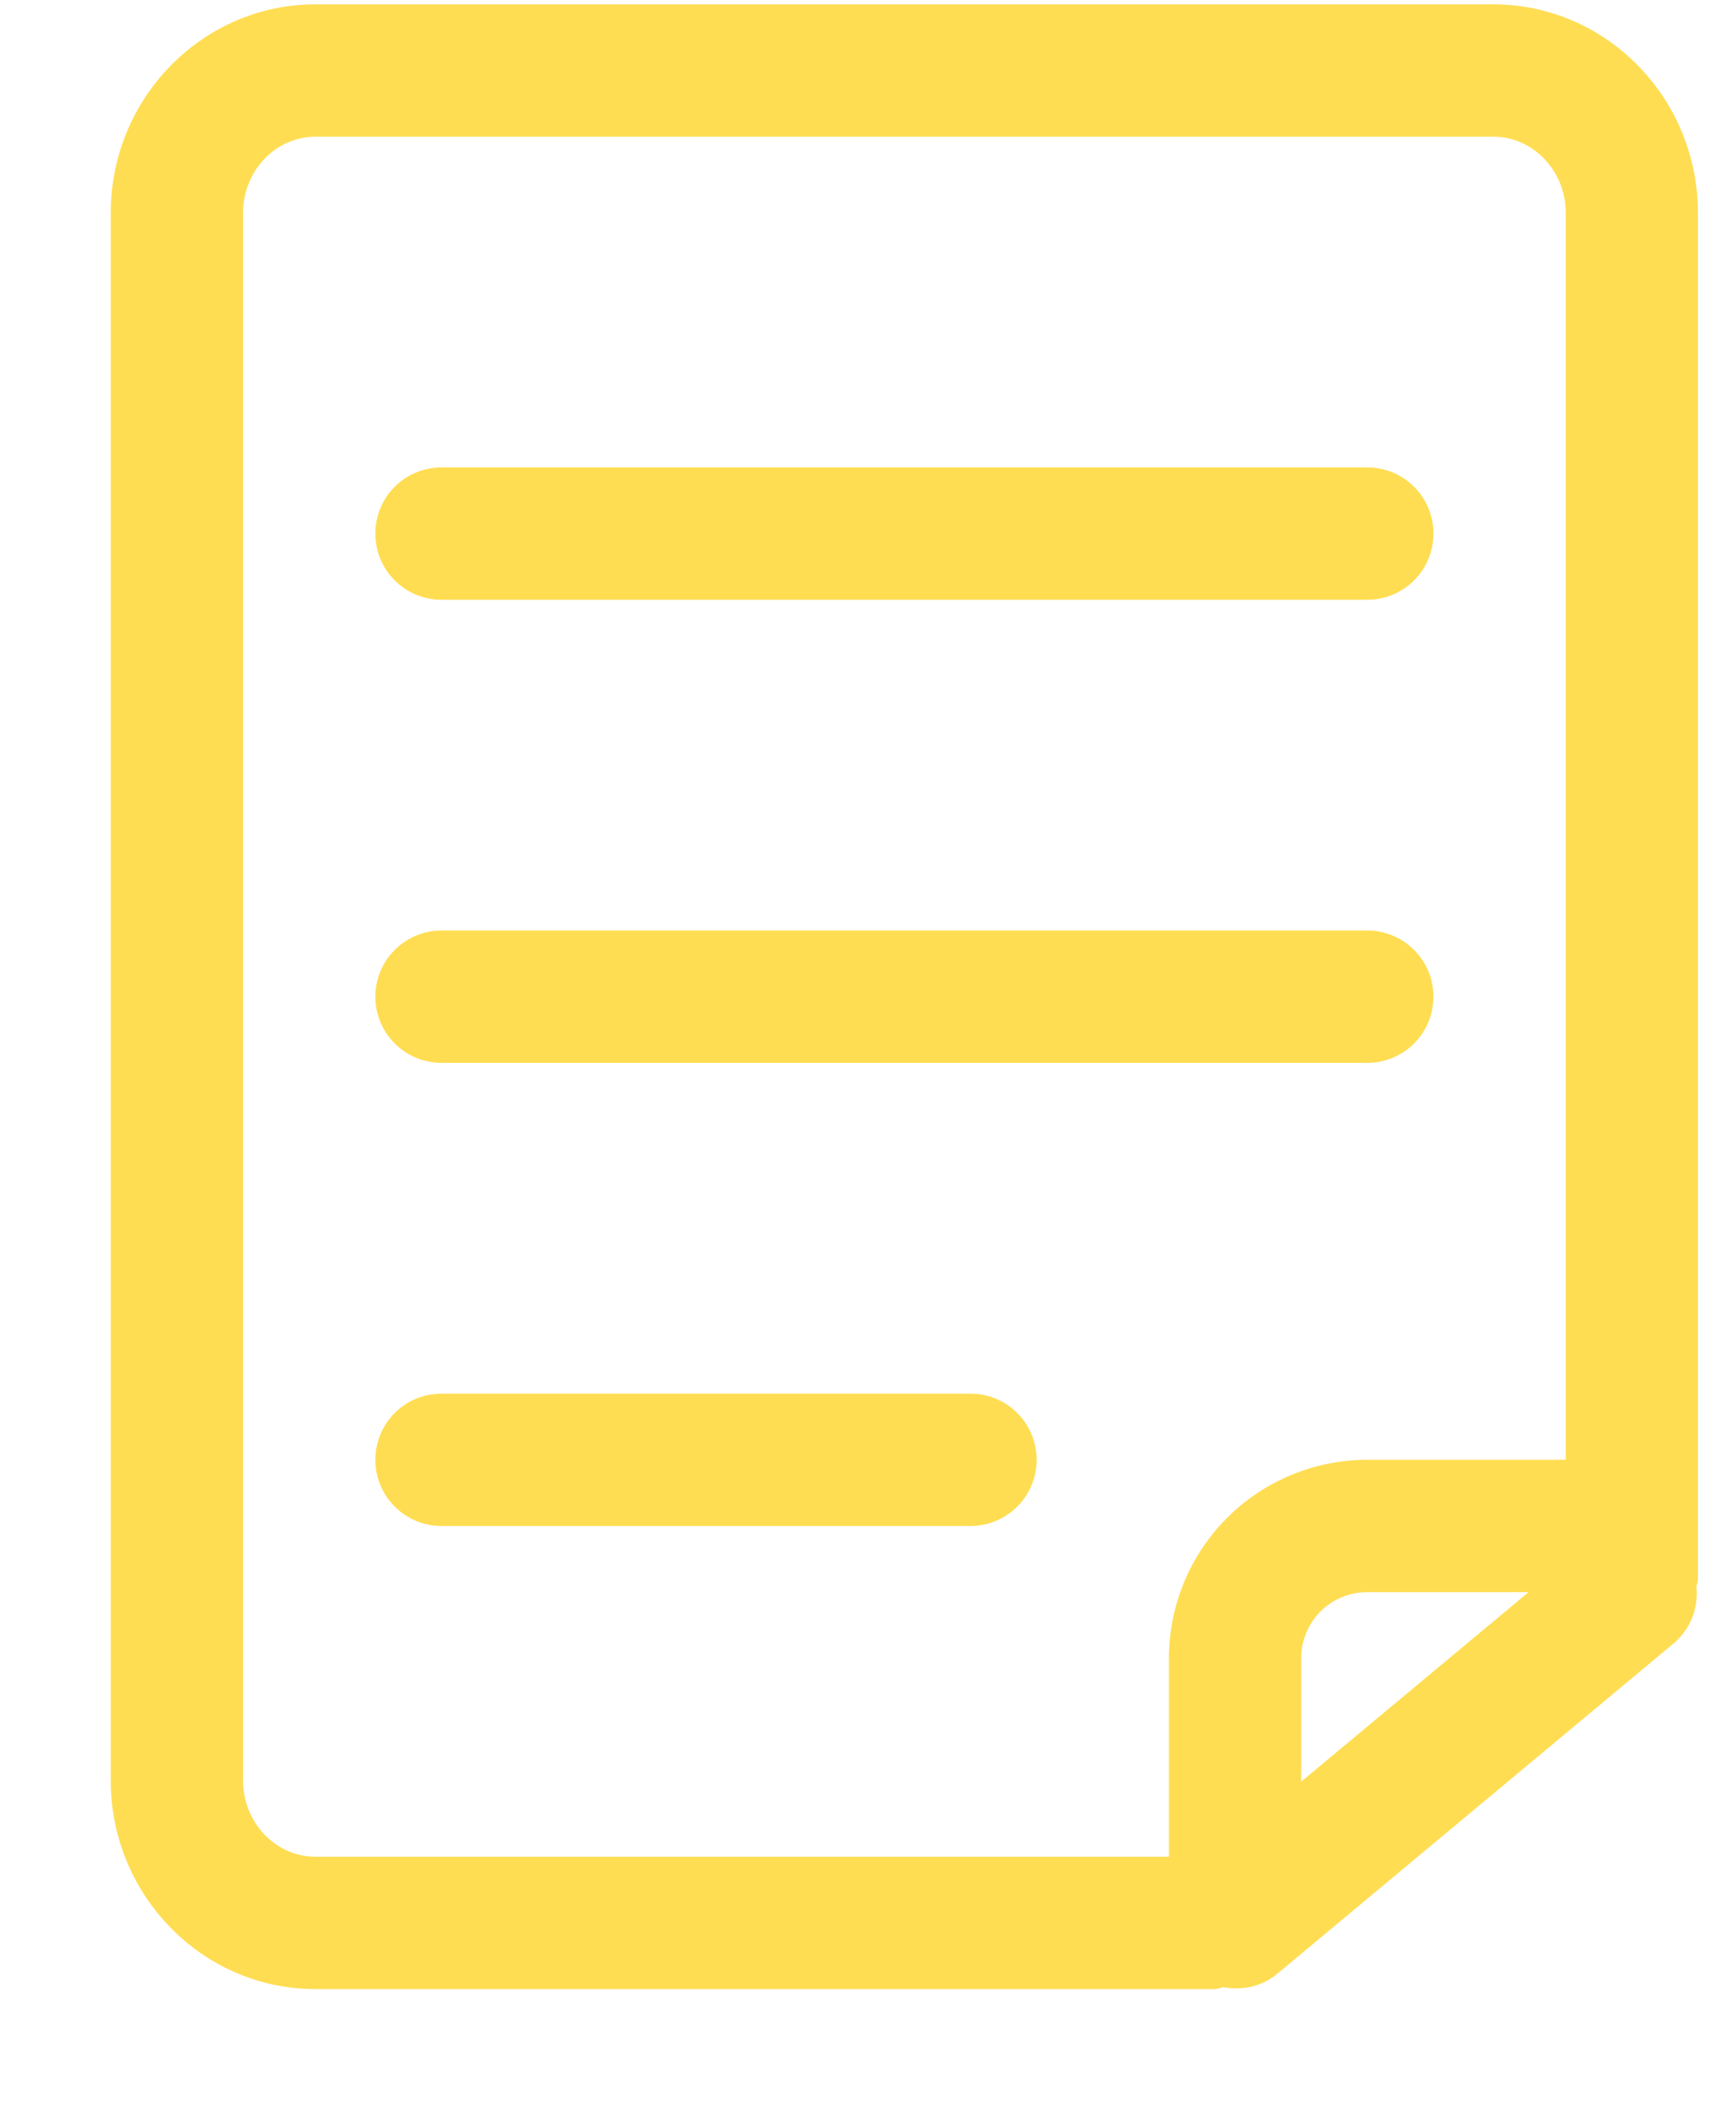 <svg width="14" height="17" viewBox="0 0 14 17" fill="none" xmlns="http://www.w3.org/2000/svg">
<path d="M3.56 4.835H11.027C11.168 4.835 11.304 4.779 11.404 4.679C11.504 4.579 11.56 4.443 11.56 4.301C11.56 4.16 11.504 4.024 11.404 3.924C11.304 3.824 11.168 3.768 11.027 3.768H3.56C3.419 3.768 3.283 3.824 3.183 3.924C3.083 4.024 3.027 4.16 3.027 4.301C3.027 4.443 3.083 4.579 3.183 4.679C3.283 4.779 3.419 4.835 3.56 4.835ZM3.56 8.568H11.027C11.168 8.568 11.304 8.512 11.404 8.412C11.504 8.312 11.56 8.176 11.56 8.035C11.56 7.893 11.504 7.758 11.404 7.658C11.304 7.558 11.168 7.501 11.027 7.501H3.56C3.419 7.501 3.283 7.558 3.183 7.658C3.083 7.758 3.027 7.893 3.027 8.035C3.027 8.176 3.083 8.312 3.183 8.412C3.283 8.512 3.419 8.568 3.56 8.568ZM7.827 11.235H3.56C3.419 11.235 3.283 11.291 3.183 11.391C3.083 11.491 3.027 11.627 3.027 11.768C3.027 11.91 3.083 12.045 3.183 12.145C3.283 12.245 3.419 12.302 3.56 12.302H7.827C7.968 12.302 8.104 12.245 8.204 12.145C8.304 12.045 8.36 11.91 8.36 11.768C8.36 11.627 8.304 11.491 8.204 11.391C8.104 11.291 7.968 11.235 7.827 11.235Z" fill="#FFDD52"/>
<path d="M13.693 1.717C13.693 0.79 12.953 0.035 12.042 0.035H2.544C1.634 0.035 0.893 0.79 0.893 1.717V14.353C0.893 15.28 1.634 16.035 2.544 16.035H9.794C9.82 16.035 9.843 16.024 9.868 16.02C10.017 16.047 10.175 16.016 10.301 15.911L13.501 13.245C13.565 13.189 13.616 13.119 13.647 13.04C13.678 12.961 13.69 12.876 13.681 12.791C13.684 12.771 13.693 12.754 13.693 12.734V1.717ZM1.96 14.353V1.717C1.96 1.378 2.222 1.102 2.544 1.102H12.042C12.365 1.102 12.627 1.378 12.627 1.717V11.768H11.027C10.602 11.768 10.195 11.937 9.895 12.237C9.595 12.537 9.427 12.944 9.427 13.368V14.968H2.544C2.222 14.968 1.96 14.692 1.96 14.353ZM12.327 12.835L10.493 14.363V13.368C10.493 13.227 10.55 13.091 10.649 12.991C10.749 12.891 10.885 12.835 11.027 12.835H12.327Z" fill="#FFDD52"/>
</svg>
